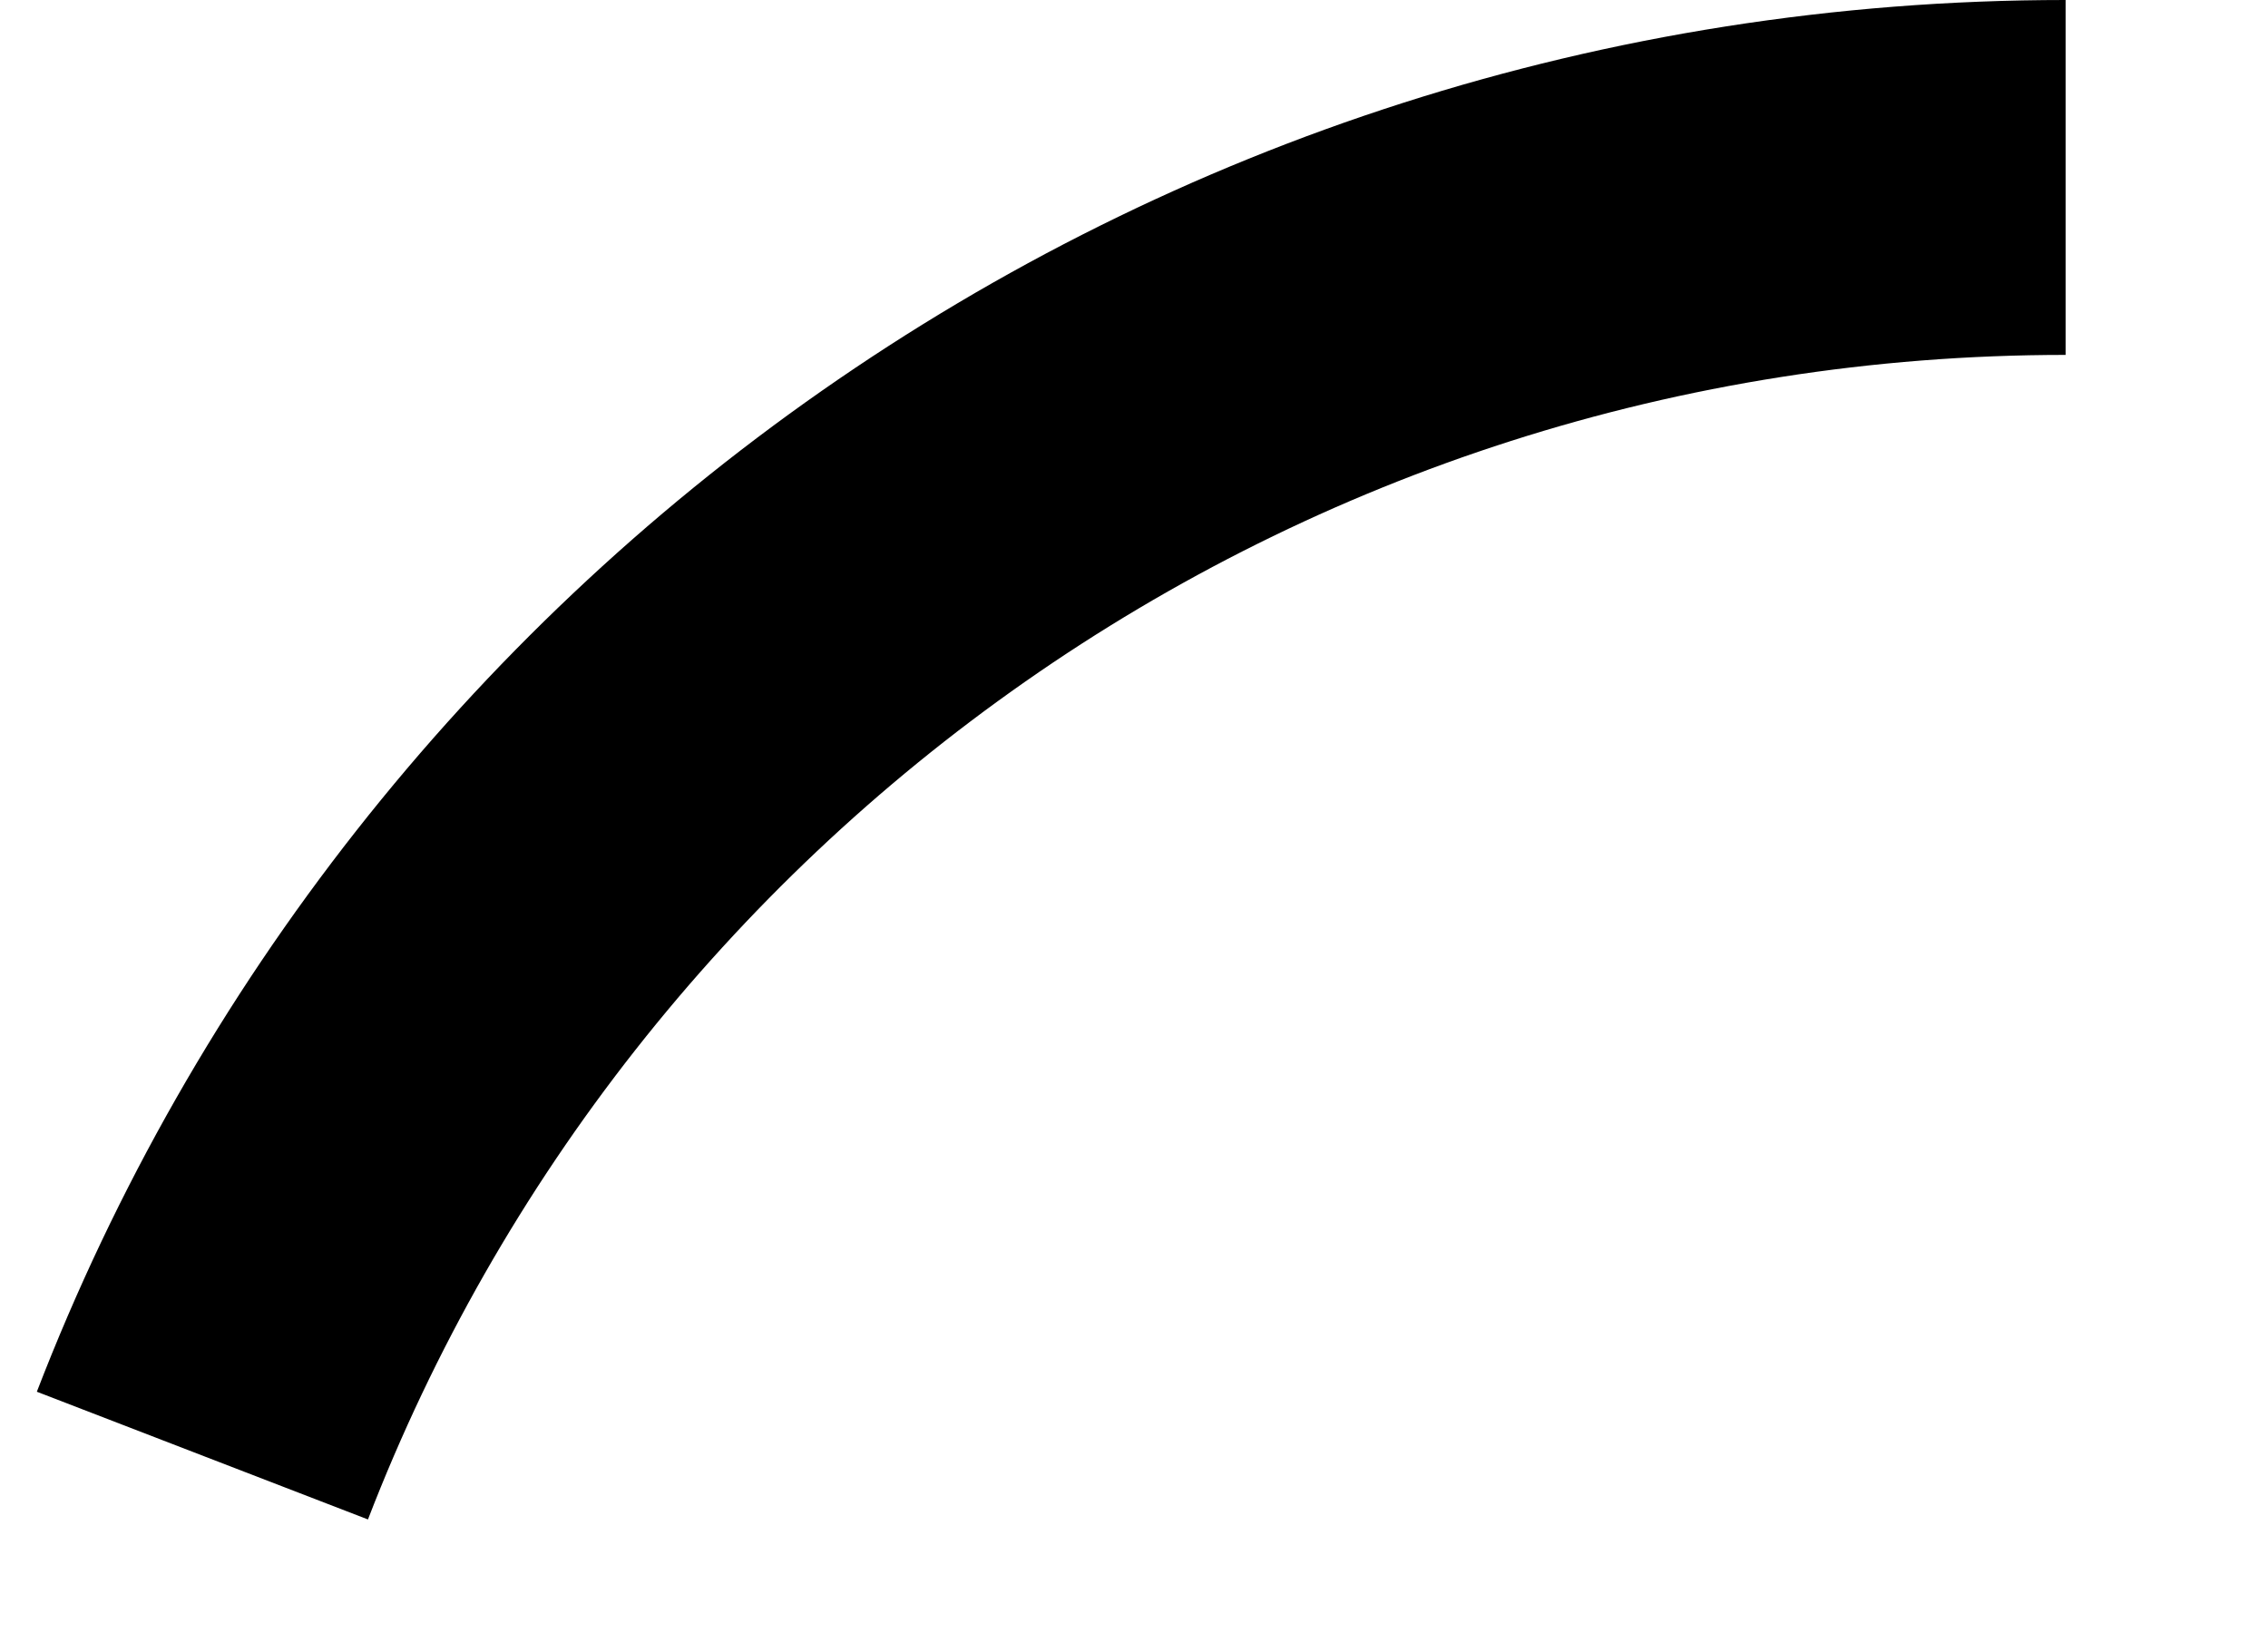 <?xml version="1.0" encoding="UTF-8"?><svg xmlns="http://www.w3.org/2000/svg" xmlns:xlink="http://www.w3.org/1999/xlink" xmlns:svgjs="http://svgjs.dev/svgjs" version="1.1" width="50px" height="36px" viewBox="-4 -4 50 36.81" aria-hidden="true"><defs><linearGradient class="cerosgradient" data-cerosgradient="true" id="CerosGradient_id43fc274dd" gradientUnits="userSpaceOnUse" x1="50%" y1="100%" x2="50%" y2="0%"><stop offset="0%" stop-color="#d1d1d1"/><stop offset="100%" stop-color="#d1d1d1"/></linearGradient><linearGradient/></defs><g><g transform="matrix(1, 0, 0, 1, 0, 0)"><path d="M42,0c-19.146,0 -35.499,11.957 -42,28.811" transform="matrix(1,0,0,1,0,0)" fill-rule="nonzero" fill-opacity="0" stroke-miterlimit="28.96" stroke-width="8" stroke="#000000"/></g></g></svg>